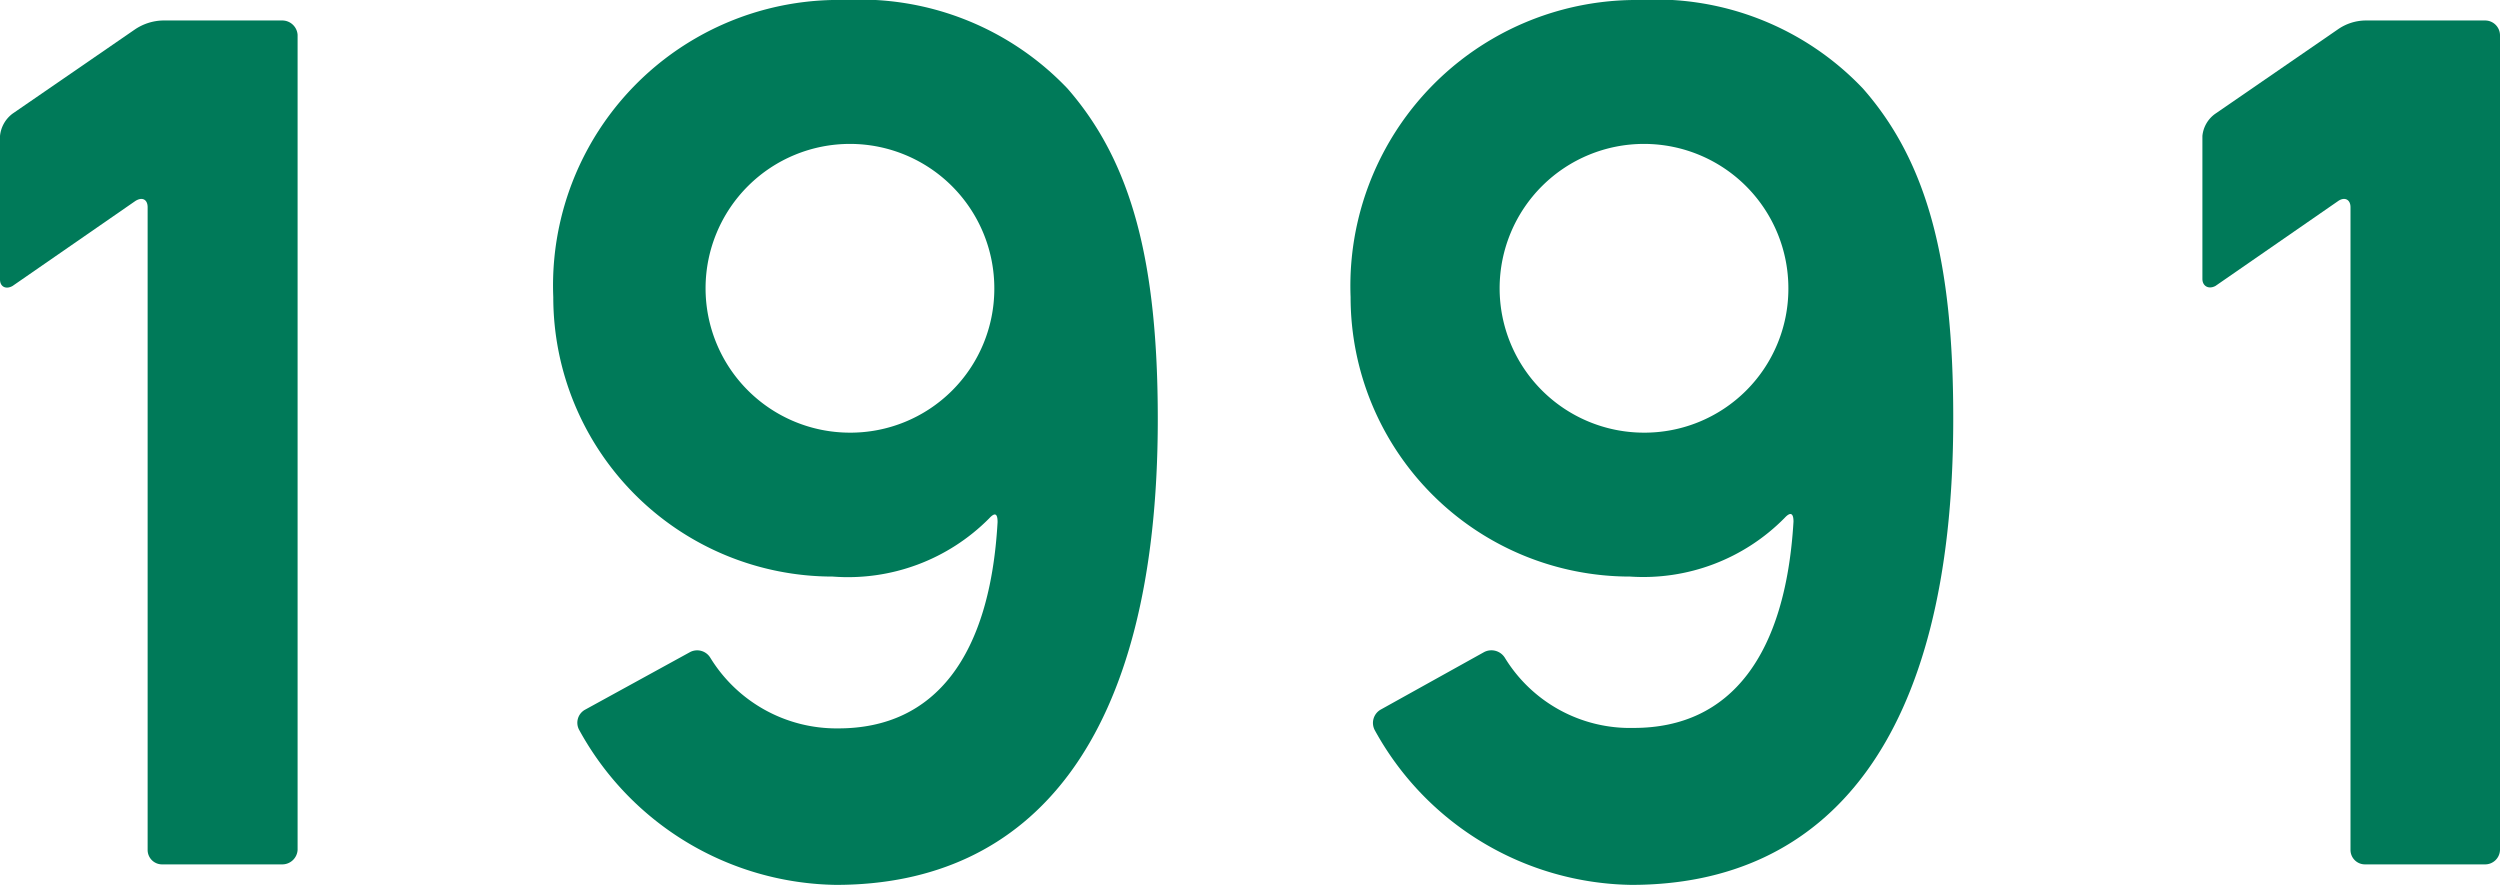 <svg xmlns="http://www.w3.org/2000/svg" viewBox="0 0 53.68 19"><g id="レイヤー_2" data-name="レイヤー 2"><g id="add"><path d="M.27,2.44,2.9.63A1.12,1.12,0,0,1,3.49.44H6.05a.33.33,0,0,1,.34.31v17.5a.33.33,0,0,1-.34.31H3.49a.31.31,0,0,1-.32-.31V4.45c0-.17-.12-.23-.27-.13L.27,6.14C.13,6.22,0,6.16,0,6V2.92A.68.68,0,0,1,.27,2.44Z" fill="#007a59"/><path d="M47.57,2.44,50.2.63a1.06,1.06,0,0,1,.58-.19h2.57a.32.32,0,0,1,.33.31v17.5a.32.32,0,0,1-.33.31H50.78a.31.31,0,0,1-.31-.31V4.45c0-.17-.13-.23-.27-.13L47.57,6.14c-.15.08-.28,0-.28-.15V2.92A.66.66,0,0,1,47.57,2.44Z" fill="#007a59"/><path d="M22.92,1.9C24.31,3.49,24.86,5.64,24.86,9V9c0,6.91-2.72,10-6.91,10a6.39,6.39,0,0,1-5.51-3.32.32.32,0,0,1,.12-.44L14.82,14a.33.33,0,0,1,.43.12A3.18,3.18,0,0,0,18,15.64c2.09,0,3.26-1.57,3.42-4.43,0-.19-.06-.21-.18-.08a4.27,4.27,0,0,1-3.36,1.25,6,6,0,0,1-6-6v0A6.13,6.13,0,0,1,18.13,0,6.15,6.15,0,0,1,22.92,1.9ZM21.35,6.2a3.1,3.1,0,1,0-3.11,3.09A3.09,3.09,0,0,0,21.35,6.2Z" fill="#007a59"/><path d="M40,1.9c1.4,1.59,1.94,3.74,1.94,7.06V9c0,6.91-2.72,10-6.91,10a6.39,6.39,0,0,1-5.51-3.32.33.33,0,0,1,.12-.44L31.87,14a.34.34,0,0,1,.44.12,3.15,3.15,0,0,0,2.77,1.51c2.09,0,3.26-1.57,3.43-4.43,0-.19-.07-.21-.19-.08A4.26,4.26,0,0,1,35,12.38a6,6,0,0,1-6-6v0A6.14,6.14,0,0,1,35.19,0,6.14,6.14,0,0,1,40,1.9ZM38.4,6.2a3.1,3.1,0,1,0-3.11,3.09A3.09,3.09,0,0,0,38.4,6.2Z" fill="#007a59"/></g></g></svg>